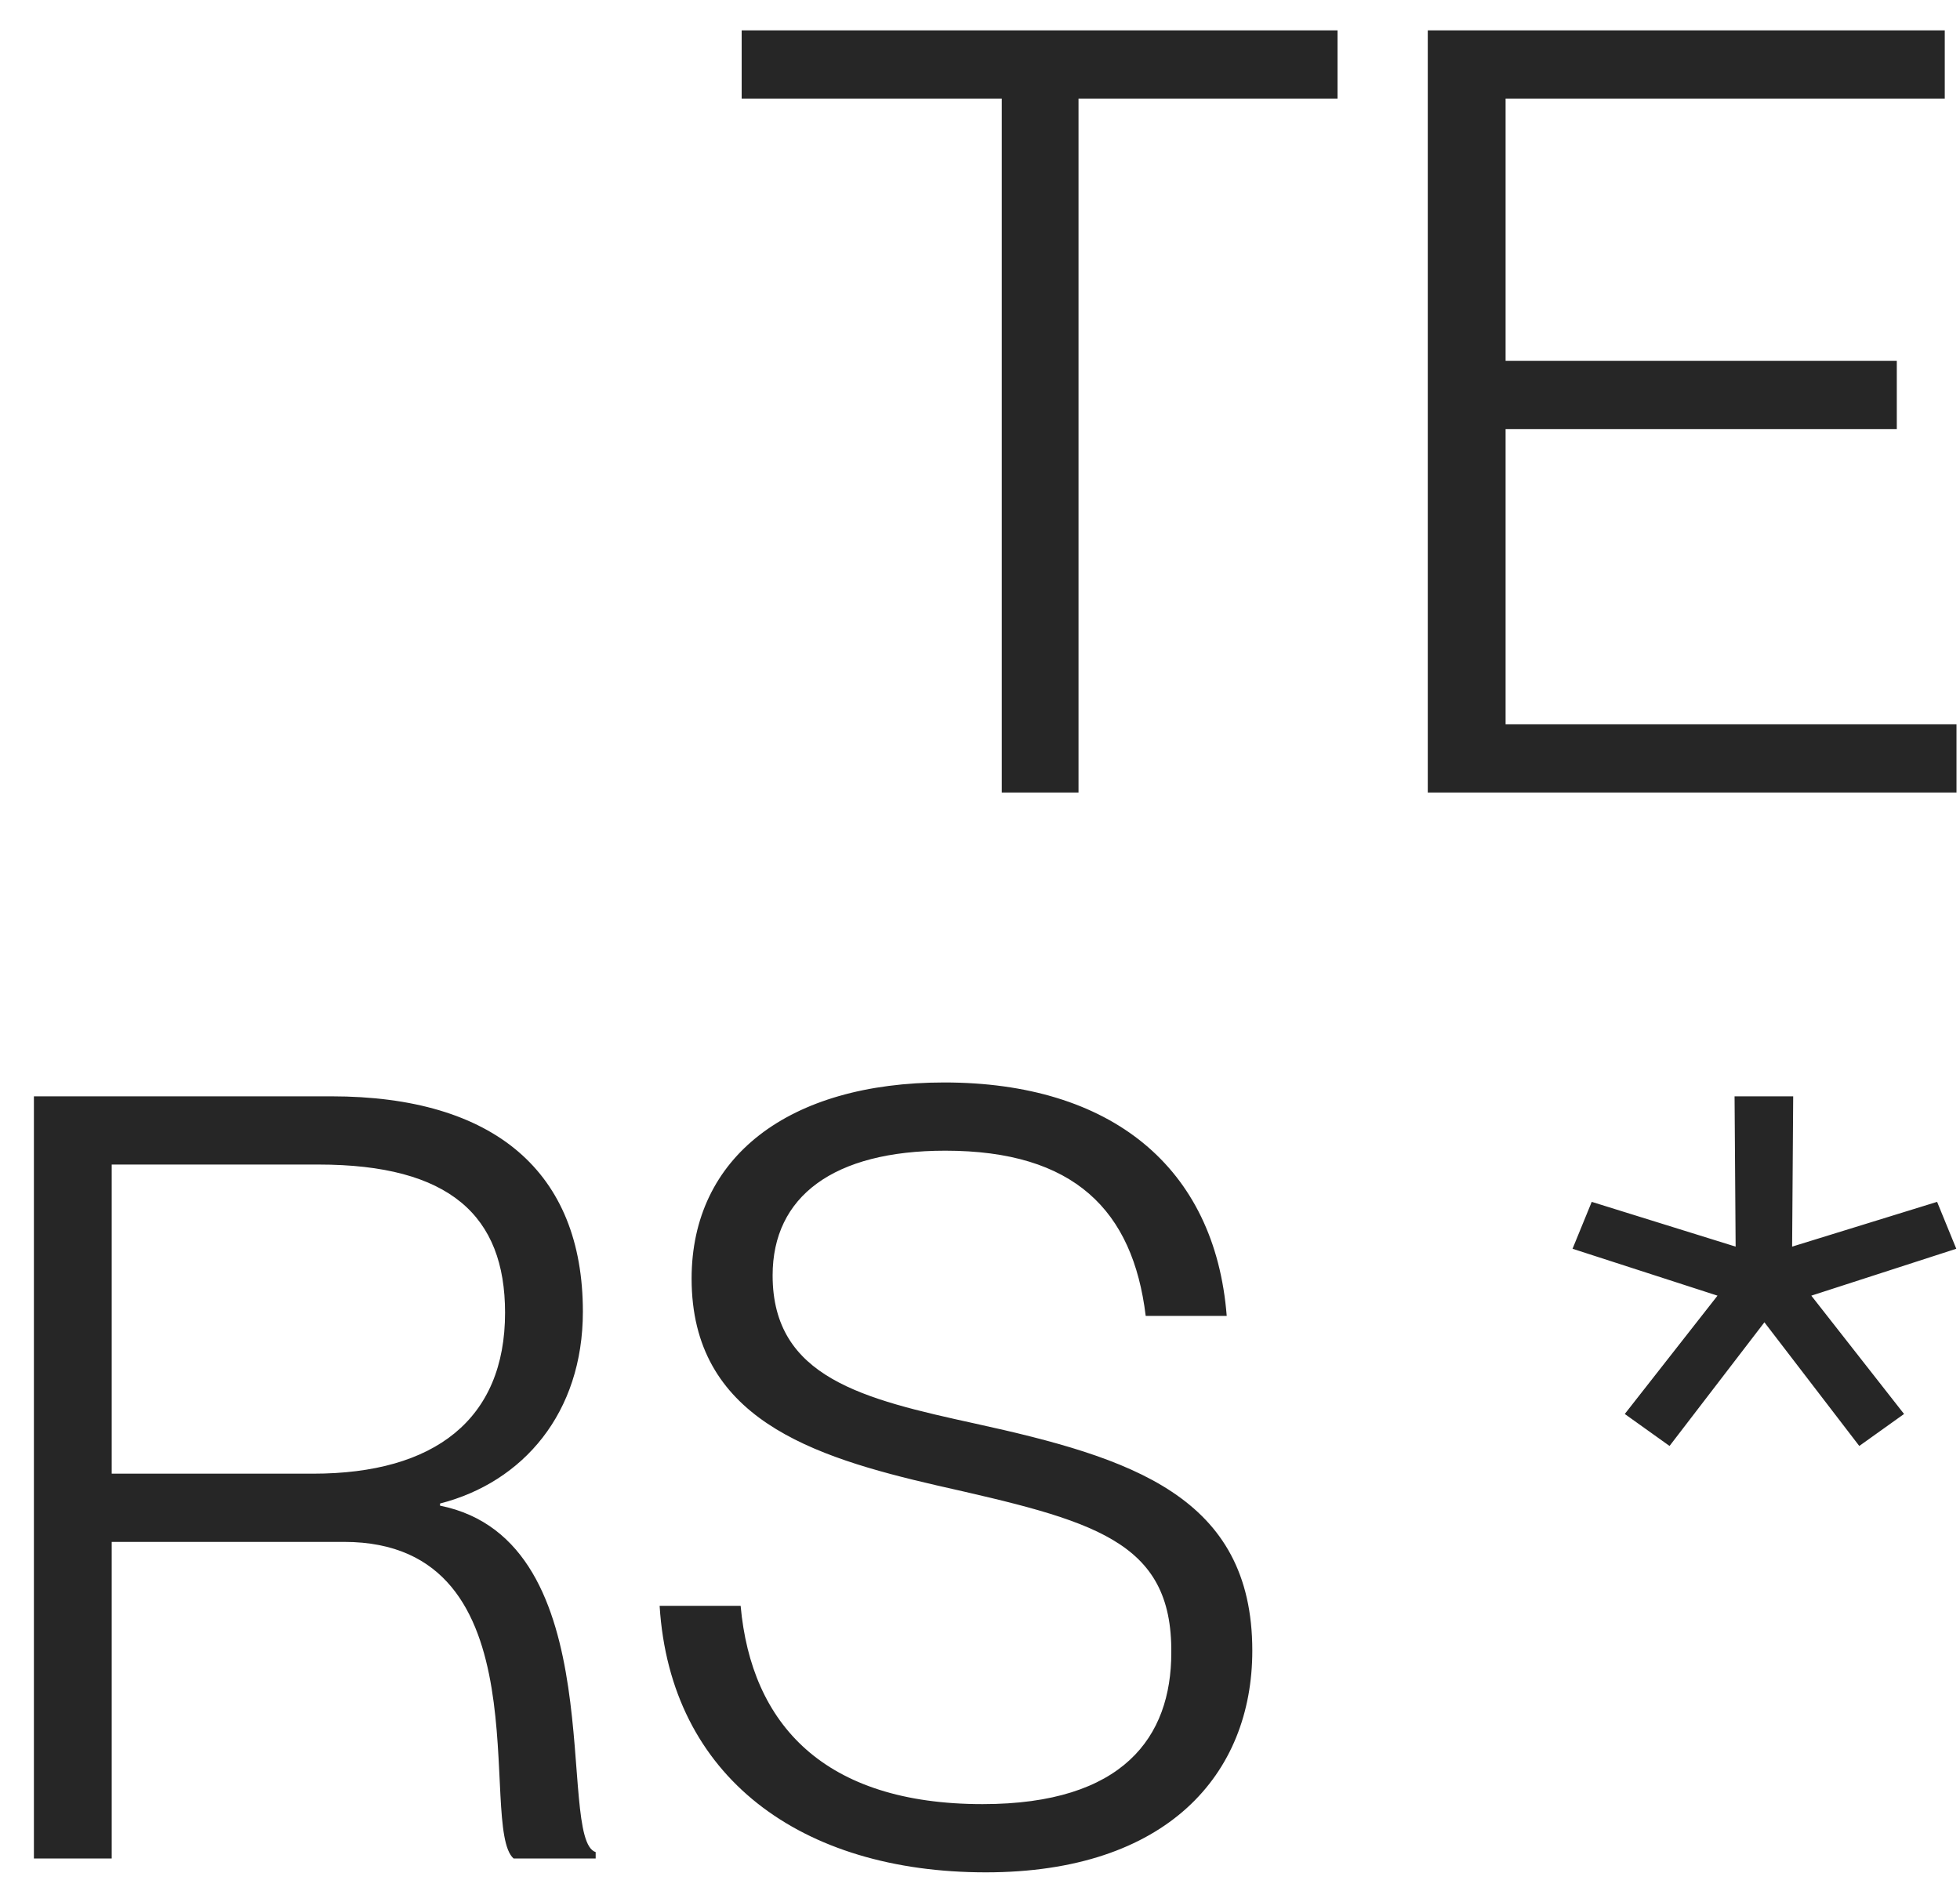 <svg width="57" height="55" viewBox="0 0 57 55" fill="none" xmlns="http://www.w3.org/2000/svg">
<path d="M29.133 23.048V2.867H21.569V0.883H38.898V2.867H31.365V23.048H29.133ZM43.785 10.493H55.162V12.477H43.785V21.064H56.898V23.048H41.522V0.883H56.557V2.867H43.785V10.493ZM0.986 54.048V31.883H9.635C14.378 31.883 16.951 34.084 16.951 38.145C16.951 41.09 15.215 43.105 12.797 43.725V43.787C17.881 44.81 16.145 53.49 17.323 53.862V54.048H14.936C13.882 53.118 15.928 44.841 10.007 44.841H3.249V54.048H0.986ZM3.249 33.867V42.857H9.108C12.642 42.857 14.688 41.276 14.688 38.176C14.688 35.355 13.076 33.867 9.263 33.867H3.249ZM28.359 41.4C32.885 42.392 36.419 43.508 36.419 48.003C36.419 51.599 33.939 54.451 28.669 54.451C23.306 54.451 19.493 51.692 19.183 46.701H21.539C21.849 50.142 23.957 52.467 28.576 52.467C32.668 52.467 34.063 50.514 34.063 48.065C34.094 44.779 31.769 44.221 27.243 43.198C23.616 42.361 20.113 41.245 20.113 37.184C20.113 33.65 22.934 31.48 27.46 31.48C32.296 31.48 35.334 33.929 35.675 38.269H33.319C32.947 35.2 31.242 33.464 27.491 33.464C24.236 33.464 22.469 34.797 22.469 37.091C22.469 40.067 25.104 40.687 28.359 41.4ZM56.892 36.316L52.676 37.68L55.373 41.121L54.071 42.051L51.312 38.455L48.553 42.051L47.251 41.121L49.948 37.68L45.732 36.316L46.29 34.952L50.475 36.254L50.444 31.883H52.149L52.118 36.254L56.334 34.952L56.892 36.316Z" fill="#262626"/>
</svg>
